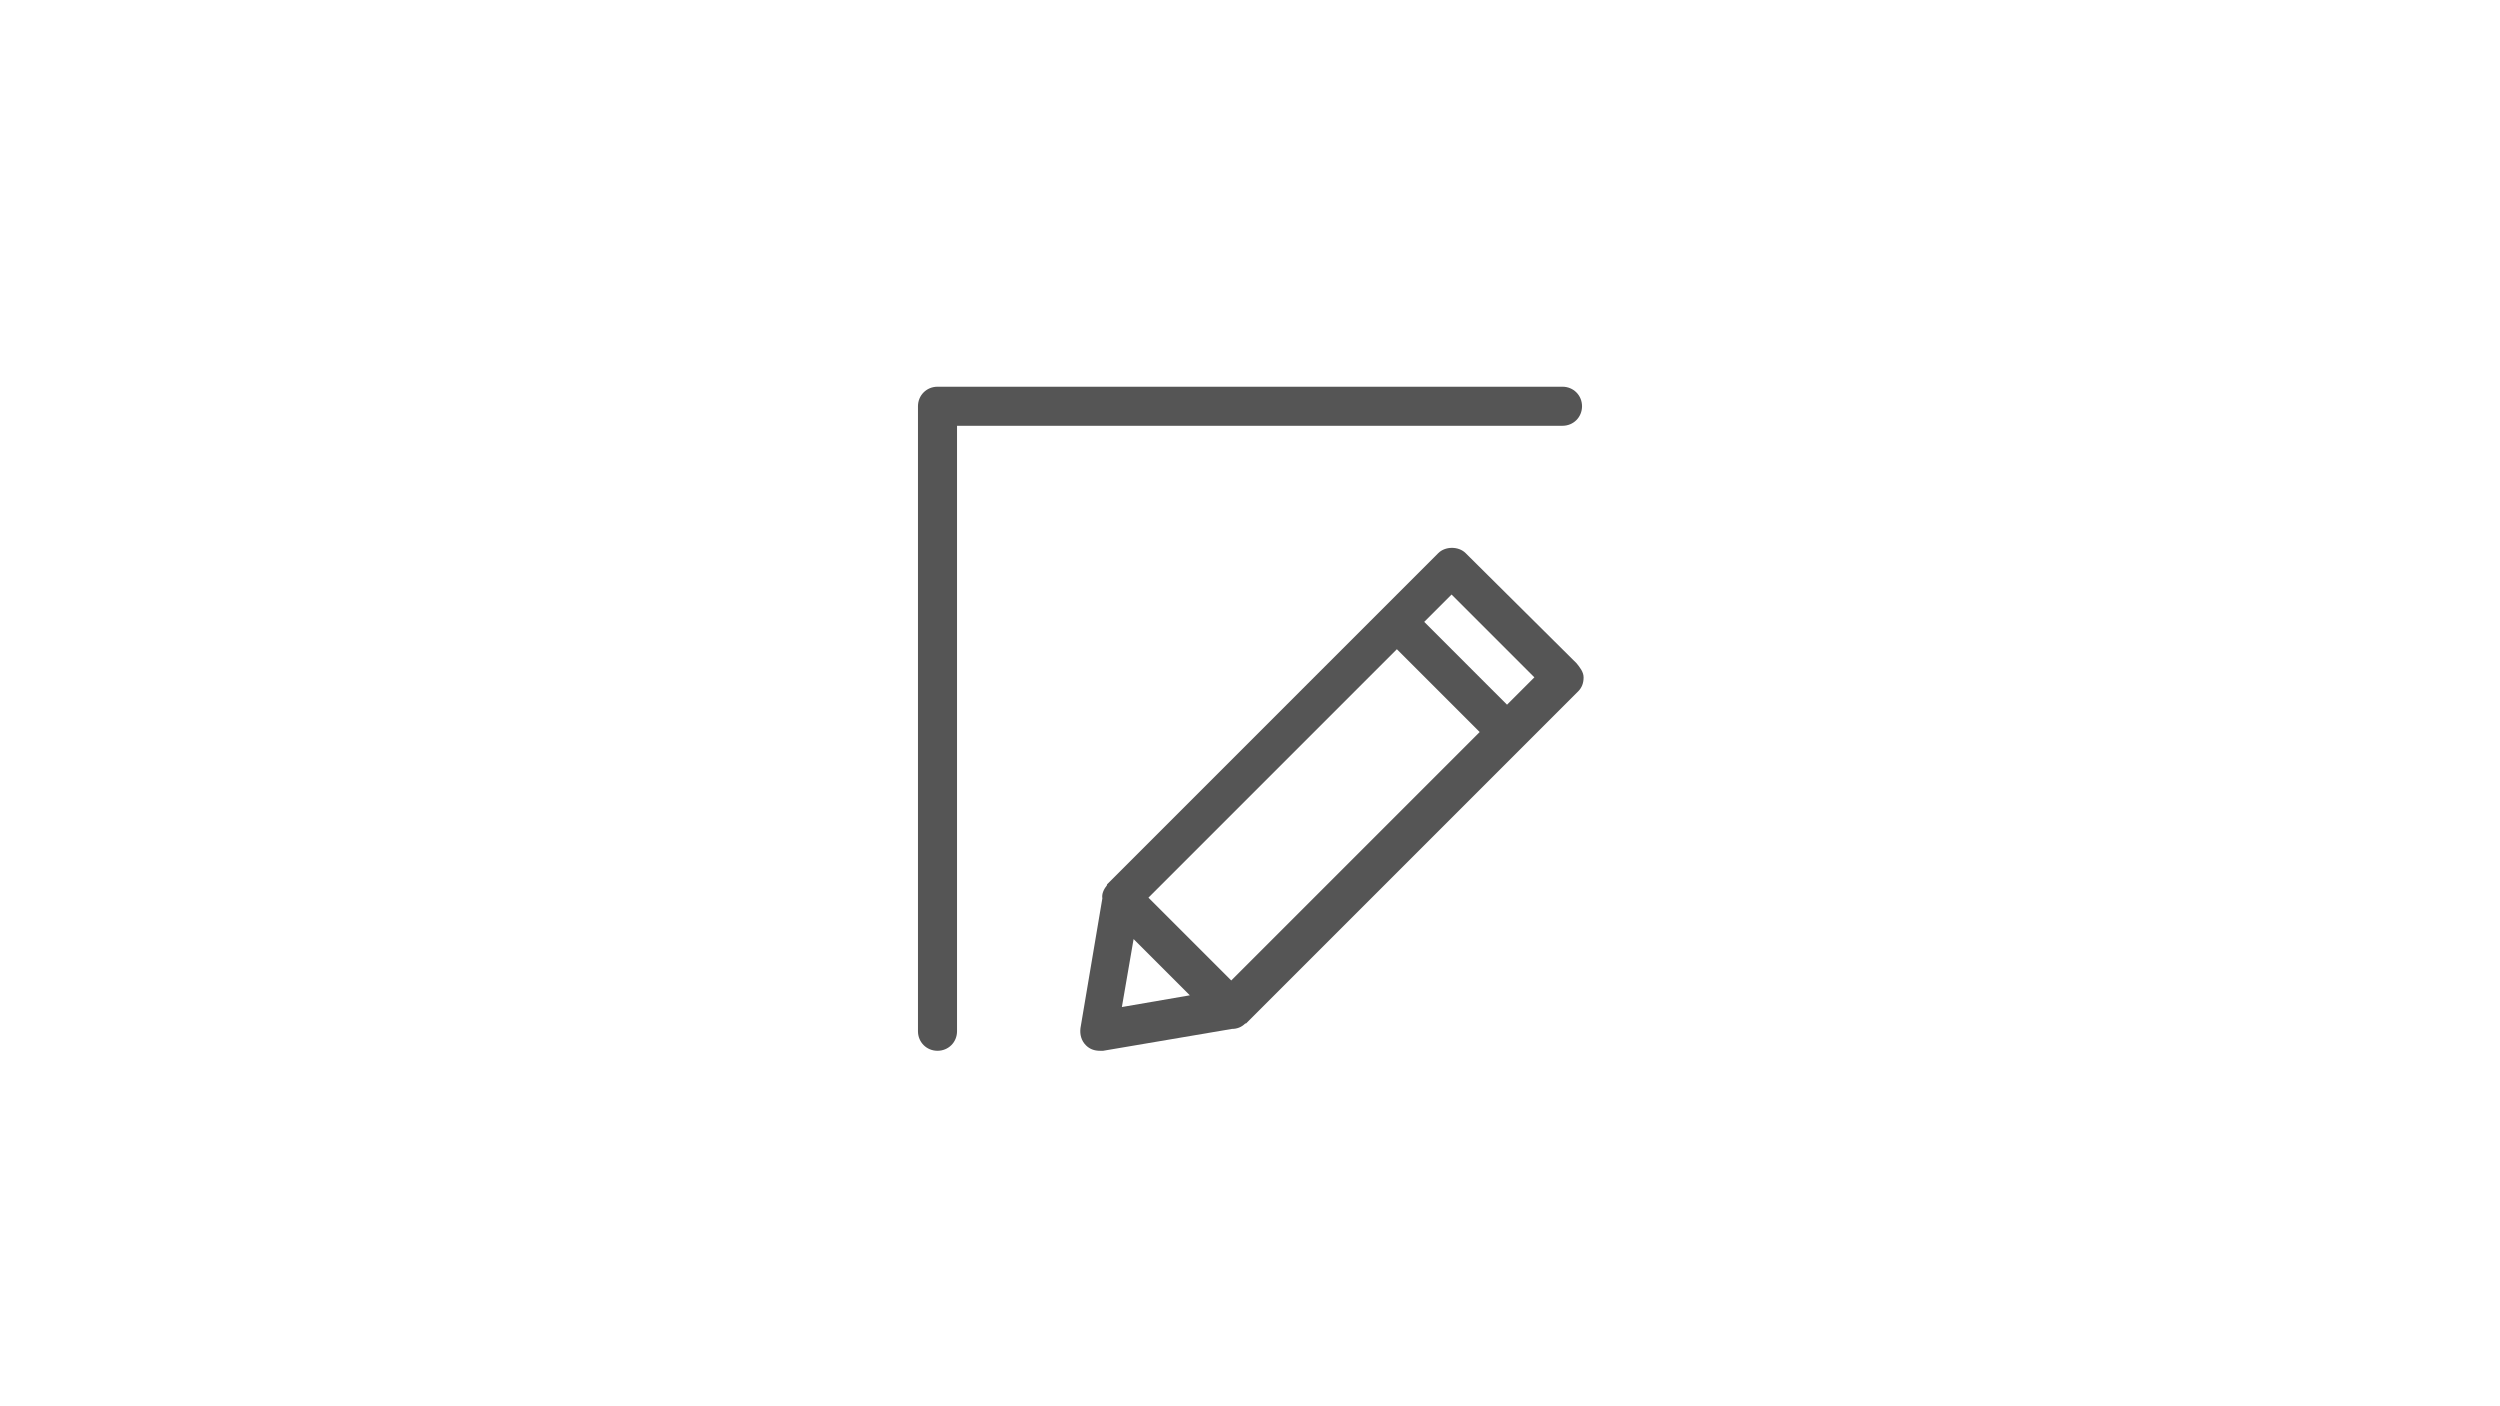<?xml version="1.0" encoding="utf-8"?>
<!-- Generator: Adobe Illustrator 19.2.1, SVG Export Plug-In . SVG Version: 6.00 Build 0)  -->
<svg version="1.1" id="Ebene_1" xmlns="http://www.w3.org/2000/svg" xmlns:xlink="http://www.w3.org/1999/xlink" x="0px" y="0px"
	 viewBox="0 0 320 180" style="enable-background:new 0 0 320 180;" xml:space="preserve">
<style type="text/css">
	.st0{fill:#555555;}
</style>
<g>
	<path class="st0" d="M120,134.5c-1.4,0-2.5-1.1-2.5-2.5V52c0-1.4,1.1-2.5,2.5-2.5h80c1.4,0,2.5,1.1,2.5,2.5s-1.1,2.5-2.5,2.5h-77.5
		V132C122.5,133.4,121.4,134.5,120,134.5z"/>
</g>
<path class="st0" d="M201.8,84.9l-14.2-14.1c-0.9-0.9-2.6-0.9-3.5,0l-7.1,7.1l-35.3,35.3c0,0,0,0,0,0.1l0,0
	c-0.4,0.5-0.7,1.1-0.6,1.7l-2.8,16.6c-0.1,0.8,0.1,1.6,0.7,2.2c0.5,0.5,1.1,0.7,1.8,0.7c0.1,0,0.3,0,0.4,0l16.5-2.8l0,0
	c0.6,0,1.2-0.2,1.7-0.7l0,0c0,0,0,0,0.1,0l35.4-35.4l7.1-7.1c0.5-0.5,0.7-1.1,0.7-1.8C202.7,86,202.2,85.4,201.8,84.9z M145.1,120.2
	l7.2,7.2l-8.7,1.5L145.1,120.2z M157.6,125.5L147,114.9l31.8-31.8l10.6,10.6L157.6,125.5z M192.9,90.2l-10.6-10.6l3.5-3.5l10.6,10.6
	L192.9,90.2z"/>
</svg>
